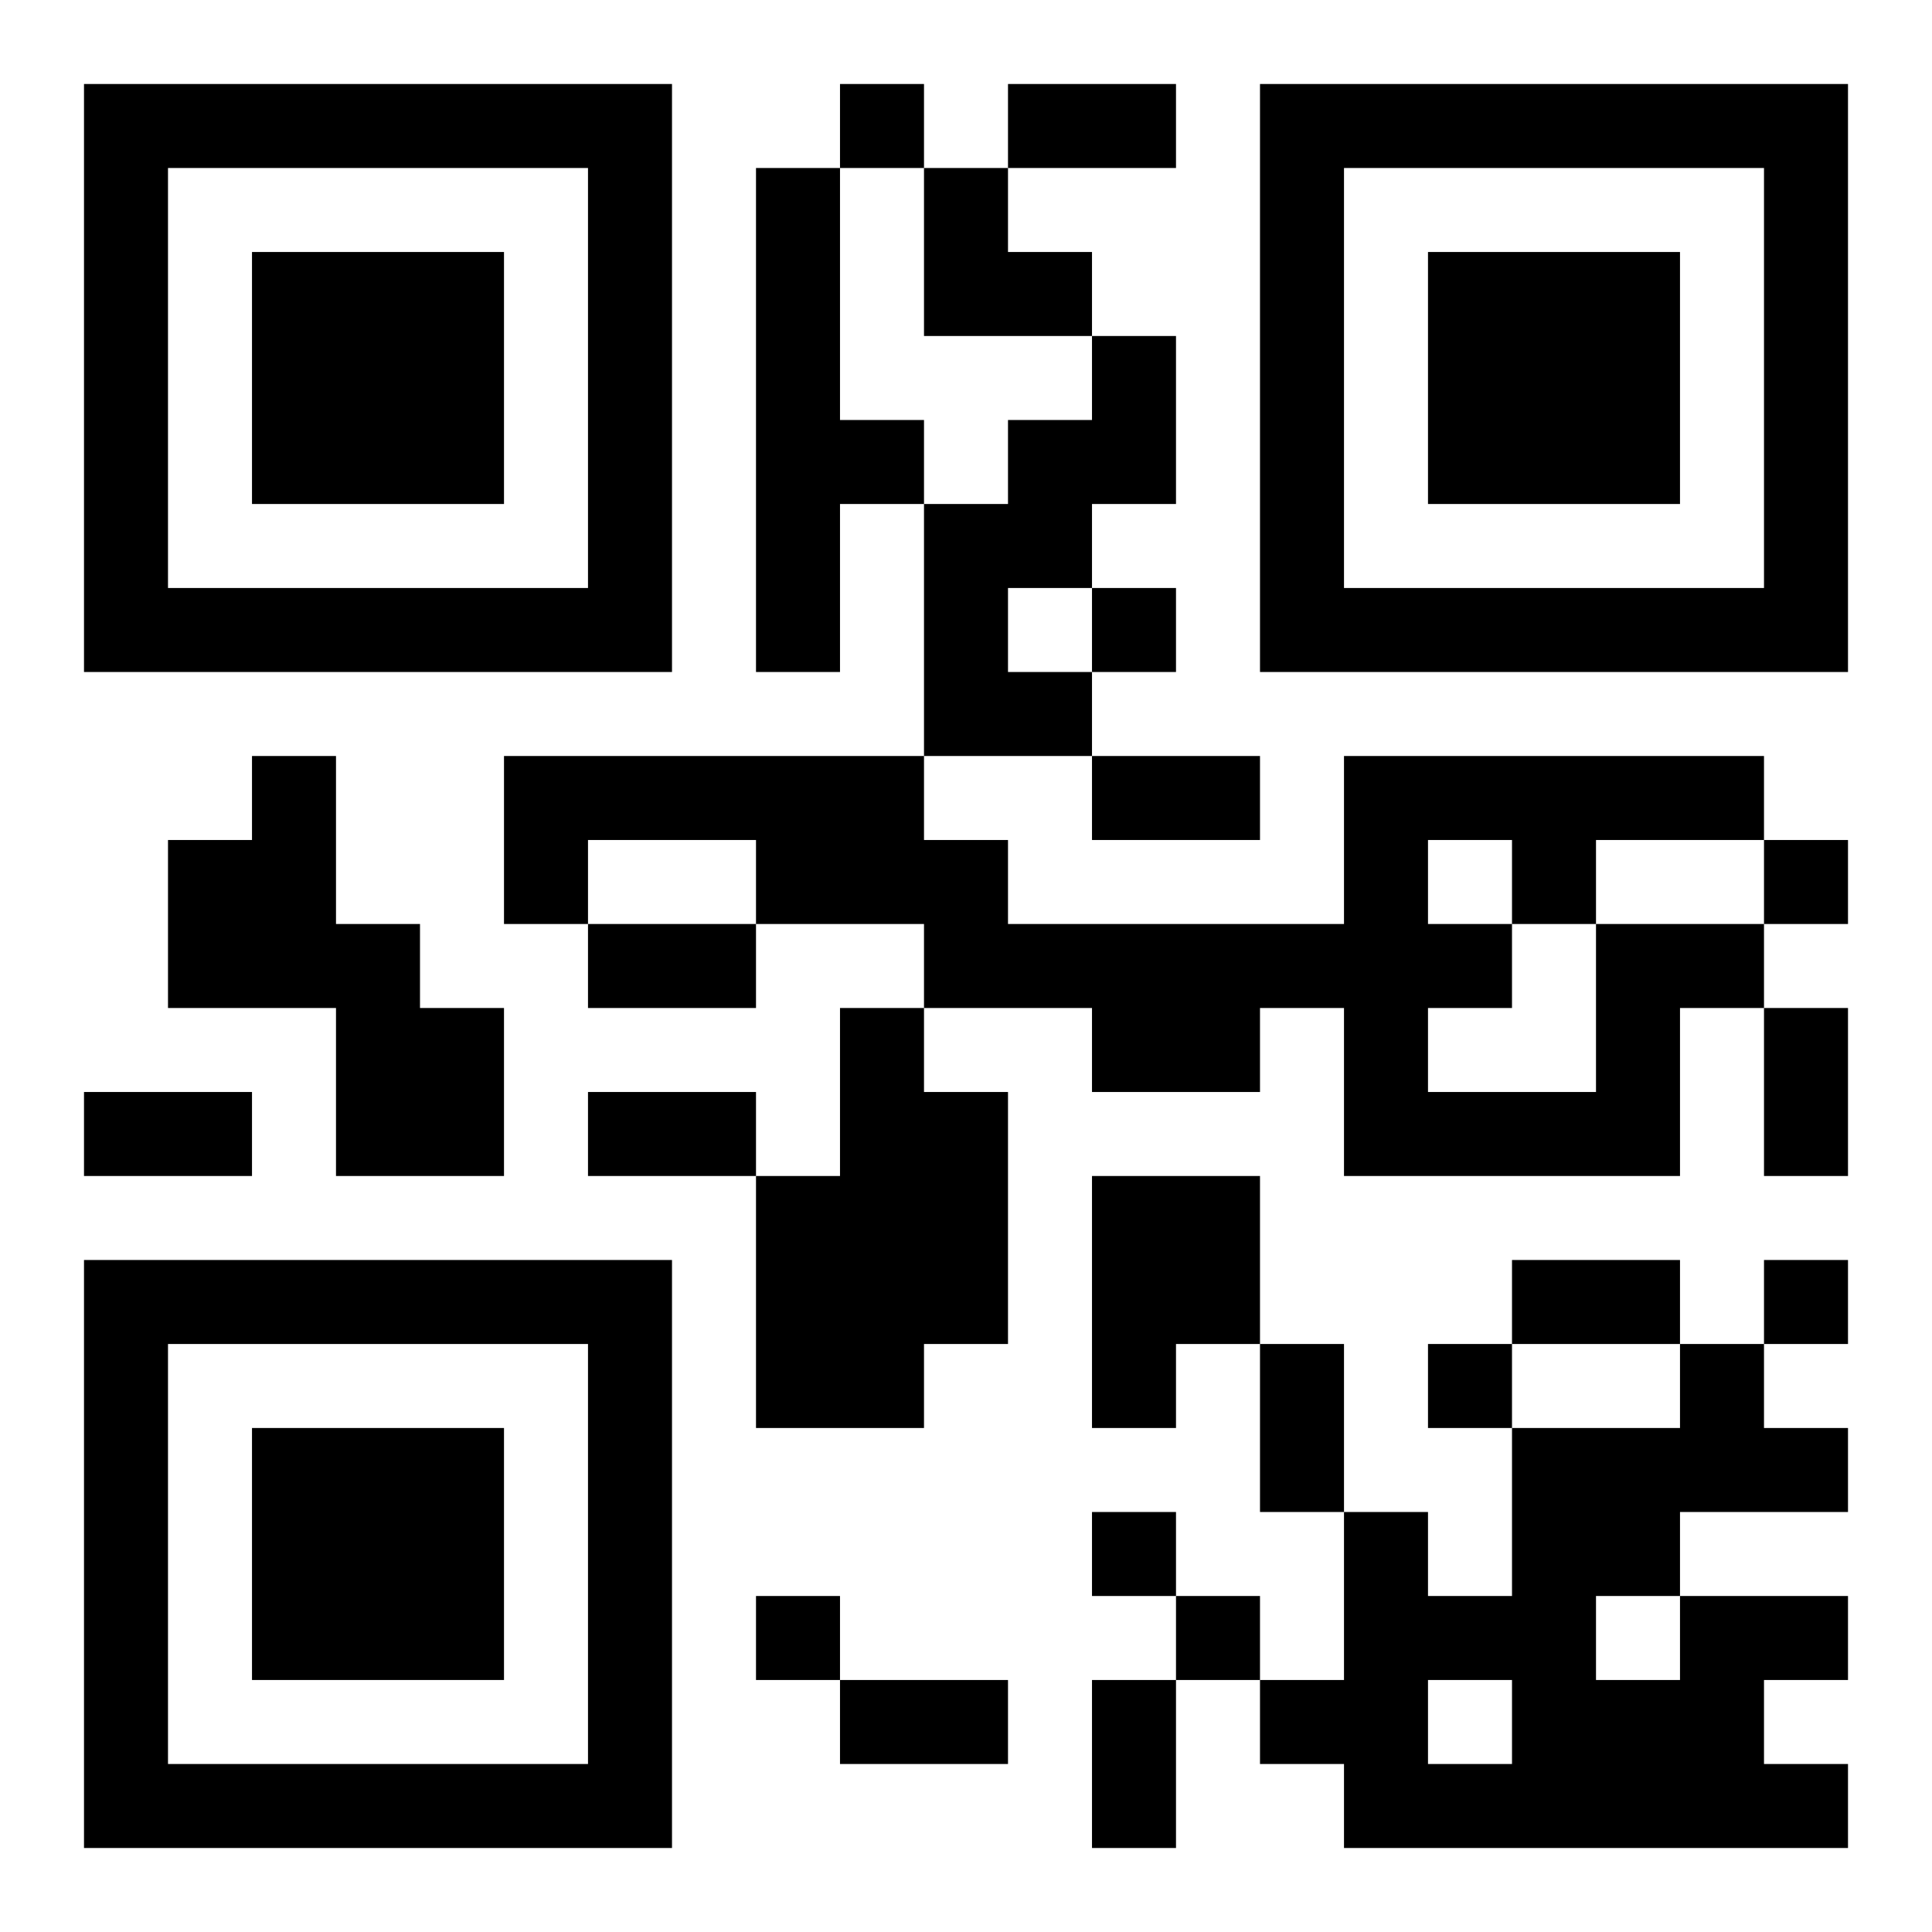 <?xml version="1.0" encoding="UTF-8"?>
<!DOCTYPE svg PUBLIC "-//W3C//DTD SVG 1.1//EN" "http://www.w3.org/Graphics/SVG/1.1/DTD/svg11.dtd">
<svg xmlns="http://www.w3.org/2000/svg" version="1.1" viewBox="0 0 23 23" stroke="none">
	<rect width="100%" height="100%" fill="#ffffff"/>
	<path d="M1,1h7v1h-7z M10,1h1v1h-1z M12,1h2v1h-2z M15,1h7v1h-7z M1,2h1v6h-1z M7,2h1v6h-1z M9,2h1v6h-1z M11,2h1v2h-1z M15,2h1v6h-1z M21,2h1v6h-1z M3,3h3v3h-3z M12,3h1v1h-1z M17,3h3v3h-3z M13,4h1v2h-1z M10,5h1v1h-1z M12,5h1v2h-1z M11,6h1v3h-1z M2,7h5v1h-5z M13,7h1v1h-1z M16,7h5v1h-5z M12,8h1v1h-1z M3,9h1v3h-1z M6,9h5v1h-5z M13,9h2v1h-2z M16,9h5v1h-5z M2,10h1v2h-1z M6,10h1v1h-1z M9,10h3v1h-3z M16,10h1v4h-1z M18,10h1v1h-1z M21,10h1v1h-1z M4,11h1v3h-1z M7,11h2v1h-2z M11,11h5v1h-5z M17,11h1v1h-1z M19,11h1v3h-1z M20,11h1v1h-1z M5,12h1v2h-1z M10,12h1v5h-1z M13,12h2v1h-2z M21,12h1v2h-1z M1,13h2v1h-2z M7,13h2v1h-2z M11,13h1v3h-1z M17,13h2v1h-2z M9,14h1v3h-1z M13,14h2v2h-2z M1,15h7v1h-7z M18,15h2v1h-2z M21,15h1v1h-1z M1,16h1v6h-1z M7,16h1v6h-1z M13,16h1v1h-1z M15,16h1v2h-1z M17,16h1v1h-1z M20,16h1v2h-1z M3,17h3v3h-3z M18,17h1v5h-1z M19,17h1v2h-1z M21,17h1v1h-1z M13,18h1v1h-1z M16,18h1v4h-1z M9,19h1v1h-1z M14,19h1v1h-1z M17,19h1v1h-1z M20,19h1v3h-1z M21,19h1v1h-1z M10,20h2v1h-2z M13,20h1v2h-1z M15,20h1v1h-1z M19,20h1v2h-1z M2,21h5v1h-5z M17,21h1v1h-1z M21,21h1v1h-1z" fill="#000000"/>
</svg>
